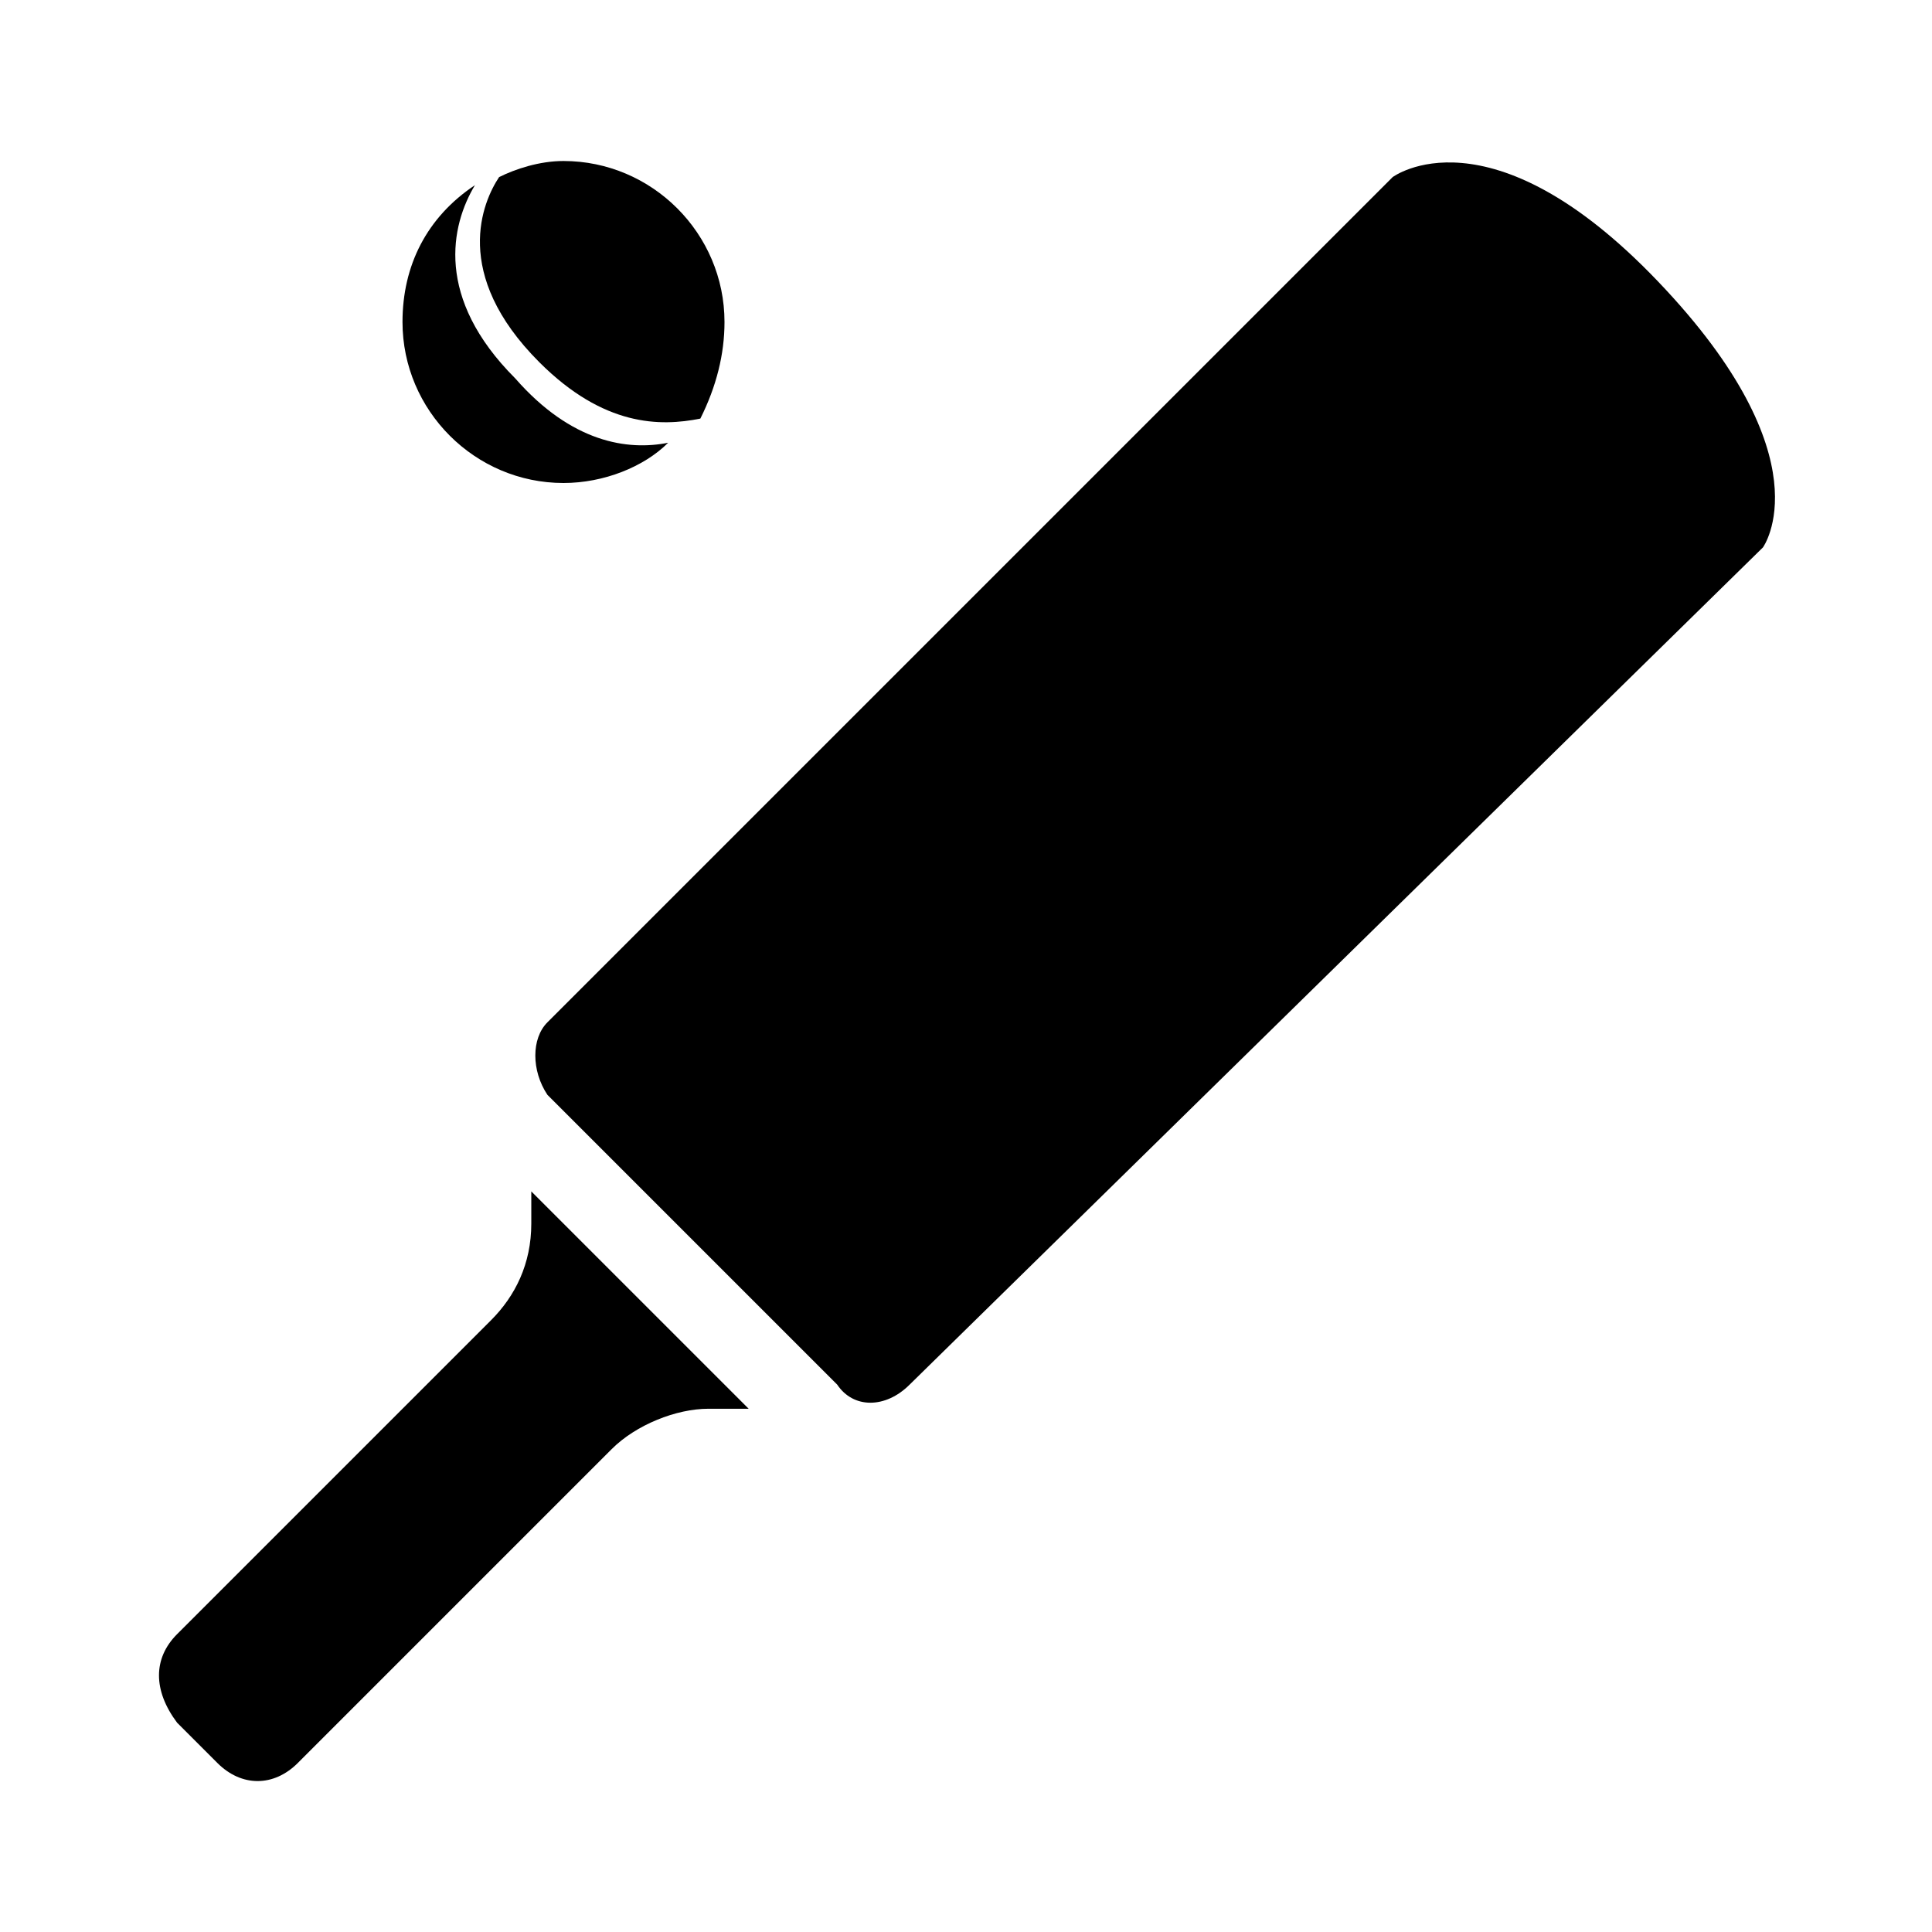 <?xml version="1.0" ?><!DOCTYPE svg  PUBLIC '-//W3C//DTD SVG 1.0//EN'  'http://www.w3.org/TR/2001/REC-SVG-20010904/DTD/svg10.dtd'><svg enable-background="new 0 0 24 24" id="Layer_1" version="1.0" viewBox="0 0 24 24" xml:space="preserve" xmlns="http://www.w3.org/2000/svg" xmlns:xlink="http://www.w3.org/1999/xlink"><path d="M2.2,20.3l3.9-3.9c0.3-0.3,0.5-0.7,0.5-1.2l0-0.4l2.7,2.7l-0.5,0c-0.4,0-0.9,0.2-1.2,0.5l-3.9,3.9c-0.3,0.3-0.7,0.3-1,0  l-0.5-0.5C1.9,21,1.9,20.6,2.2,20.3z"/><path d="M6.8,12.7L17.3,2.2c0,0,1.2-0.9,3.3,1.3s1.3,3.3,1.3,3.3L11.3,17.2c-0.3,0.3-0.7,0.3-0.9,0l-3.6-3.6  C6.6,13.3,6.6,12.9,6.8,12.7z"/><g><path d="M6.7,4.5c0.8,0.8,1.5,0.8,2,0.7C8.9,4.8,9,4.4,9,4c0-1.1-0.9-2-2-2C6.7,2,6.4,2.1,6.2,2.2C6,2.5,5.6,3.4,6.7,4.5z"/><path d="M6.4,4.7c-1-1-0.8-1.9-0.5-2.4C5.3,2.7,5,3.3,5,4c0,1.1,0.9,2,2,2c0.5,0,1-0.2,1.3-0.5C7.8,5.6,7.1,5.5,6.4,4.7z"/></g></svg>